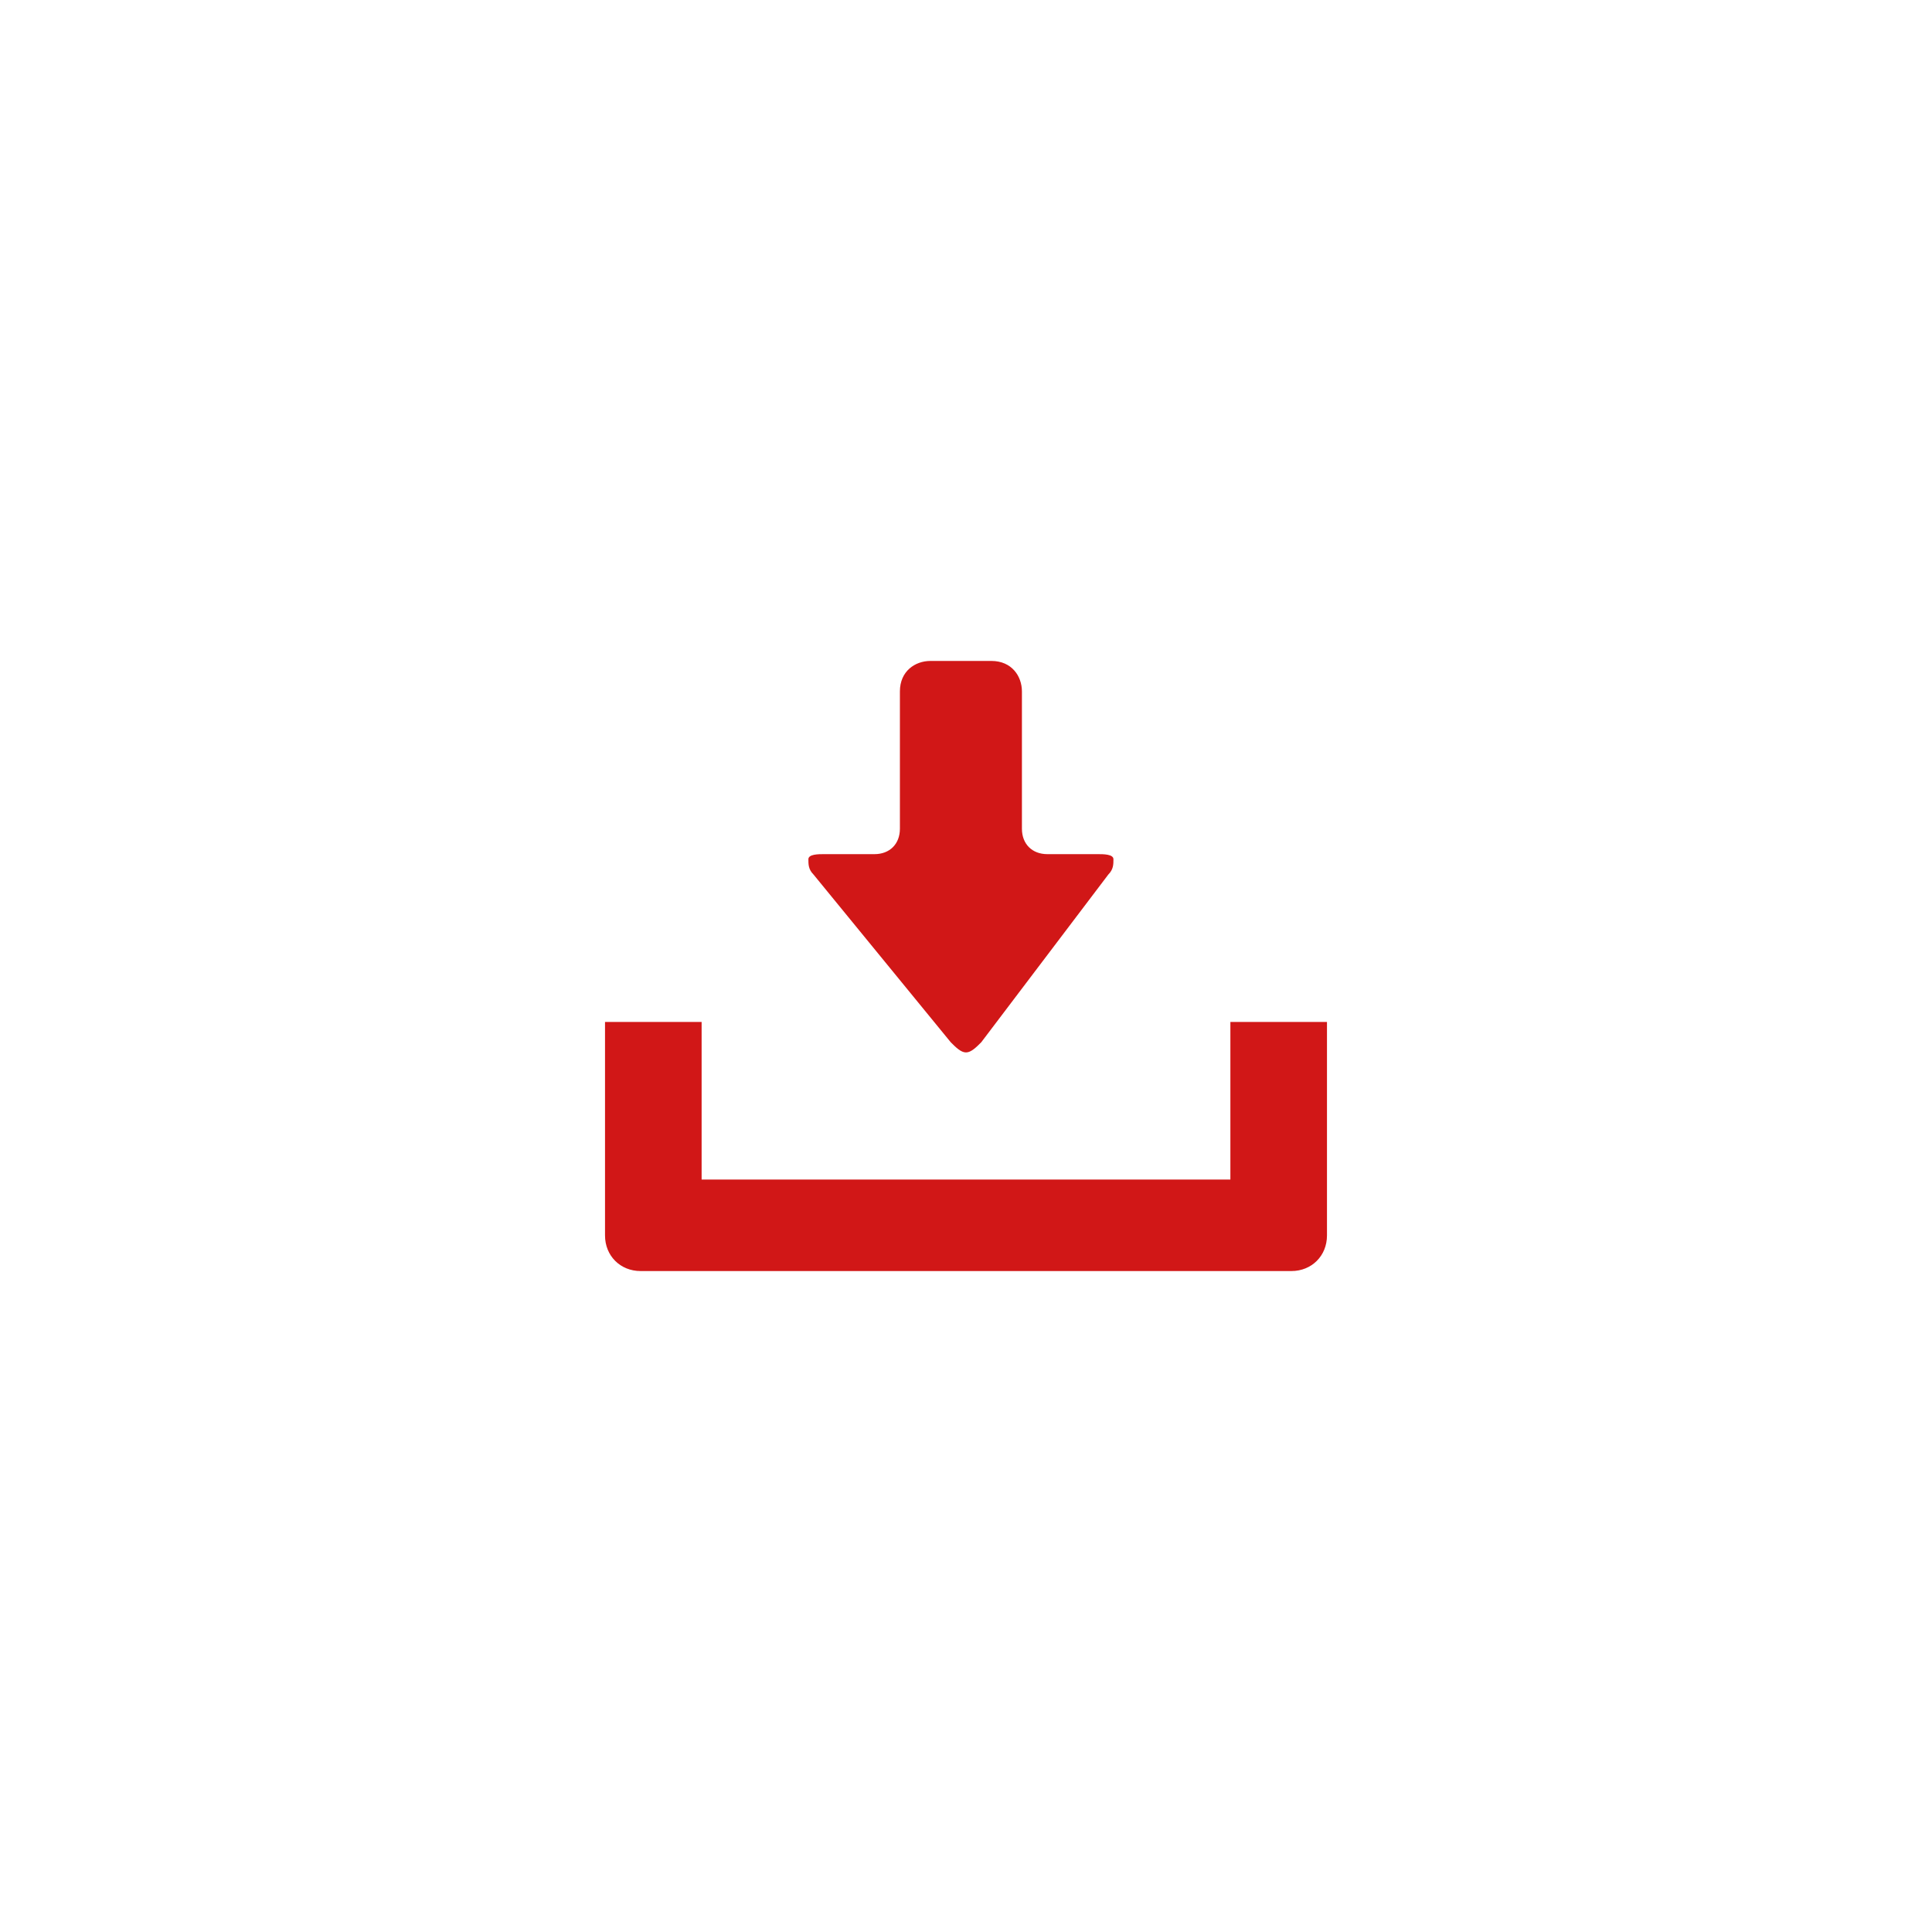 <svg xmlns="http://www.w3.org/2000/svg" xml:space="preserve" id="_レイヤー_2" x="0" y="0" style="enable-background:new 0 0 38 38" version="1.1" viewBox="0 0 38 38"><style>.st0{fill:#d11717}</style><g id="_デ"><path d="M18.7 20.5c.1.1.2.2.3.2s.2-.1.3-.2l2.5-3.3c.1-.1.1-.2.1-.3 0-.1-.2-.1-.3-.1h-1c-.3 0-.5-.2-.5-.5v-2.7c0-.3-.2-.6-.6-.6h-1.2c-.3 0-.6.2-.6.6v2.7c0 .3-.2.5-.5.5h-1c-.1 0-.3 0-.3.1s0 .2.1.3l2.7 3.3z" class="st0"/><path d="M24.2 20.1v3.1H13.8v-3.1h-1.9v4.2c0 .4.3.7.7.7h12.8c.4 0 .7-.3.7-.7v-4.2h-1.9z" class="st0"/></g></svg>